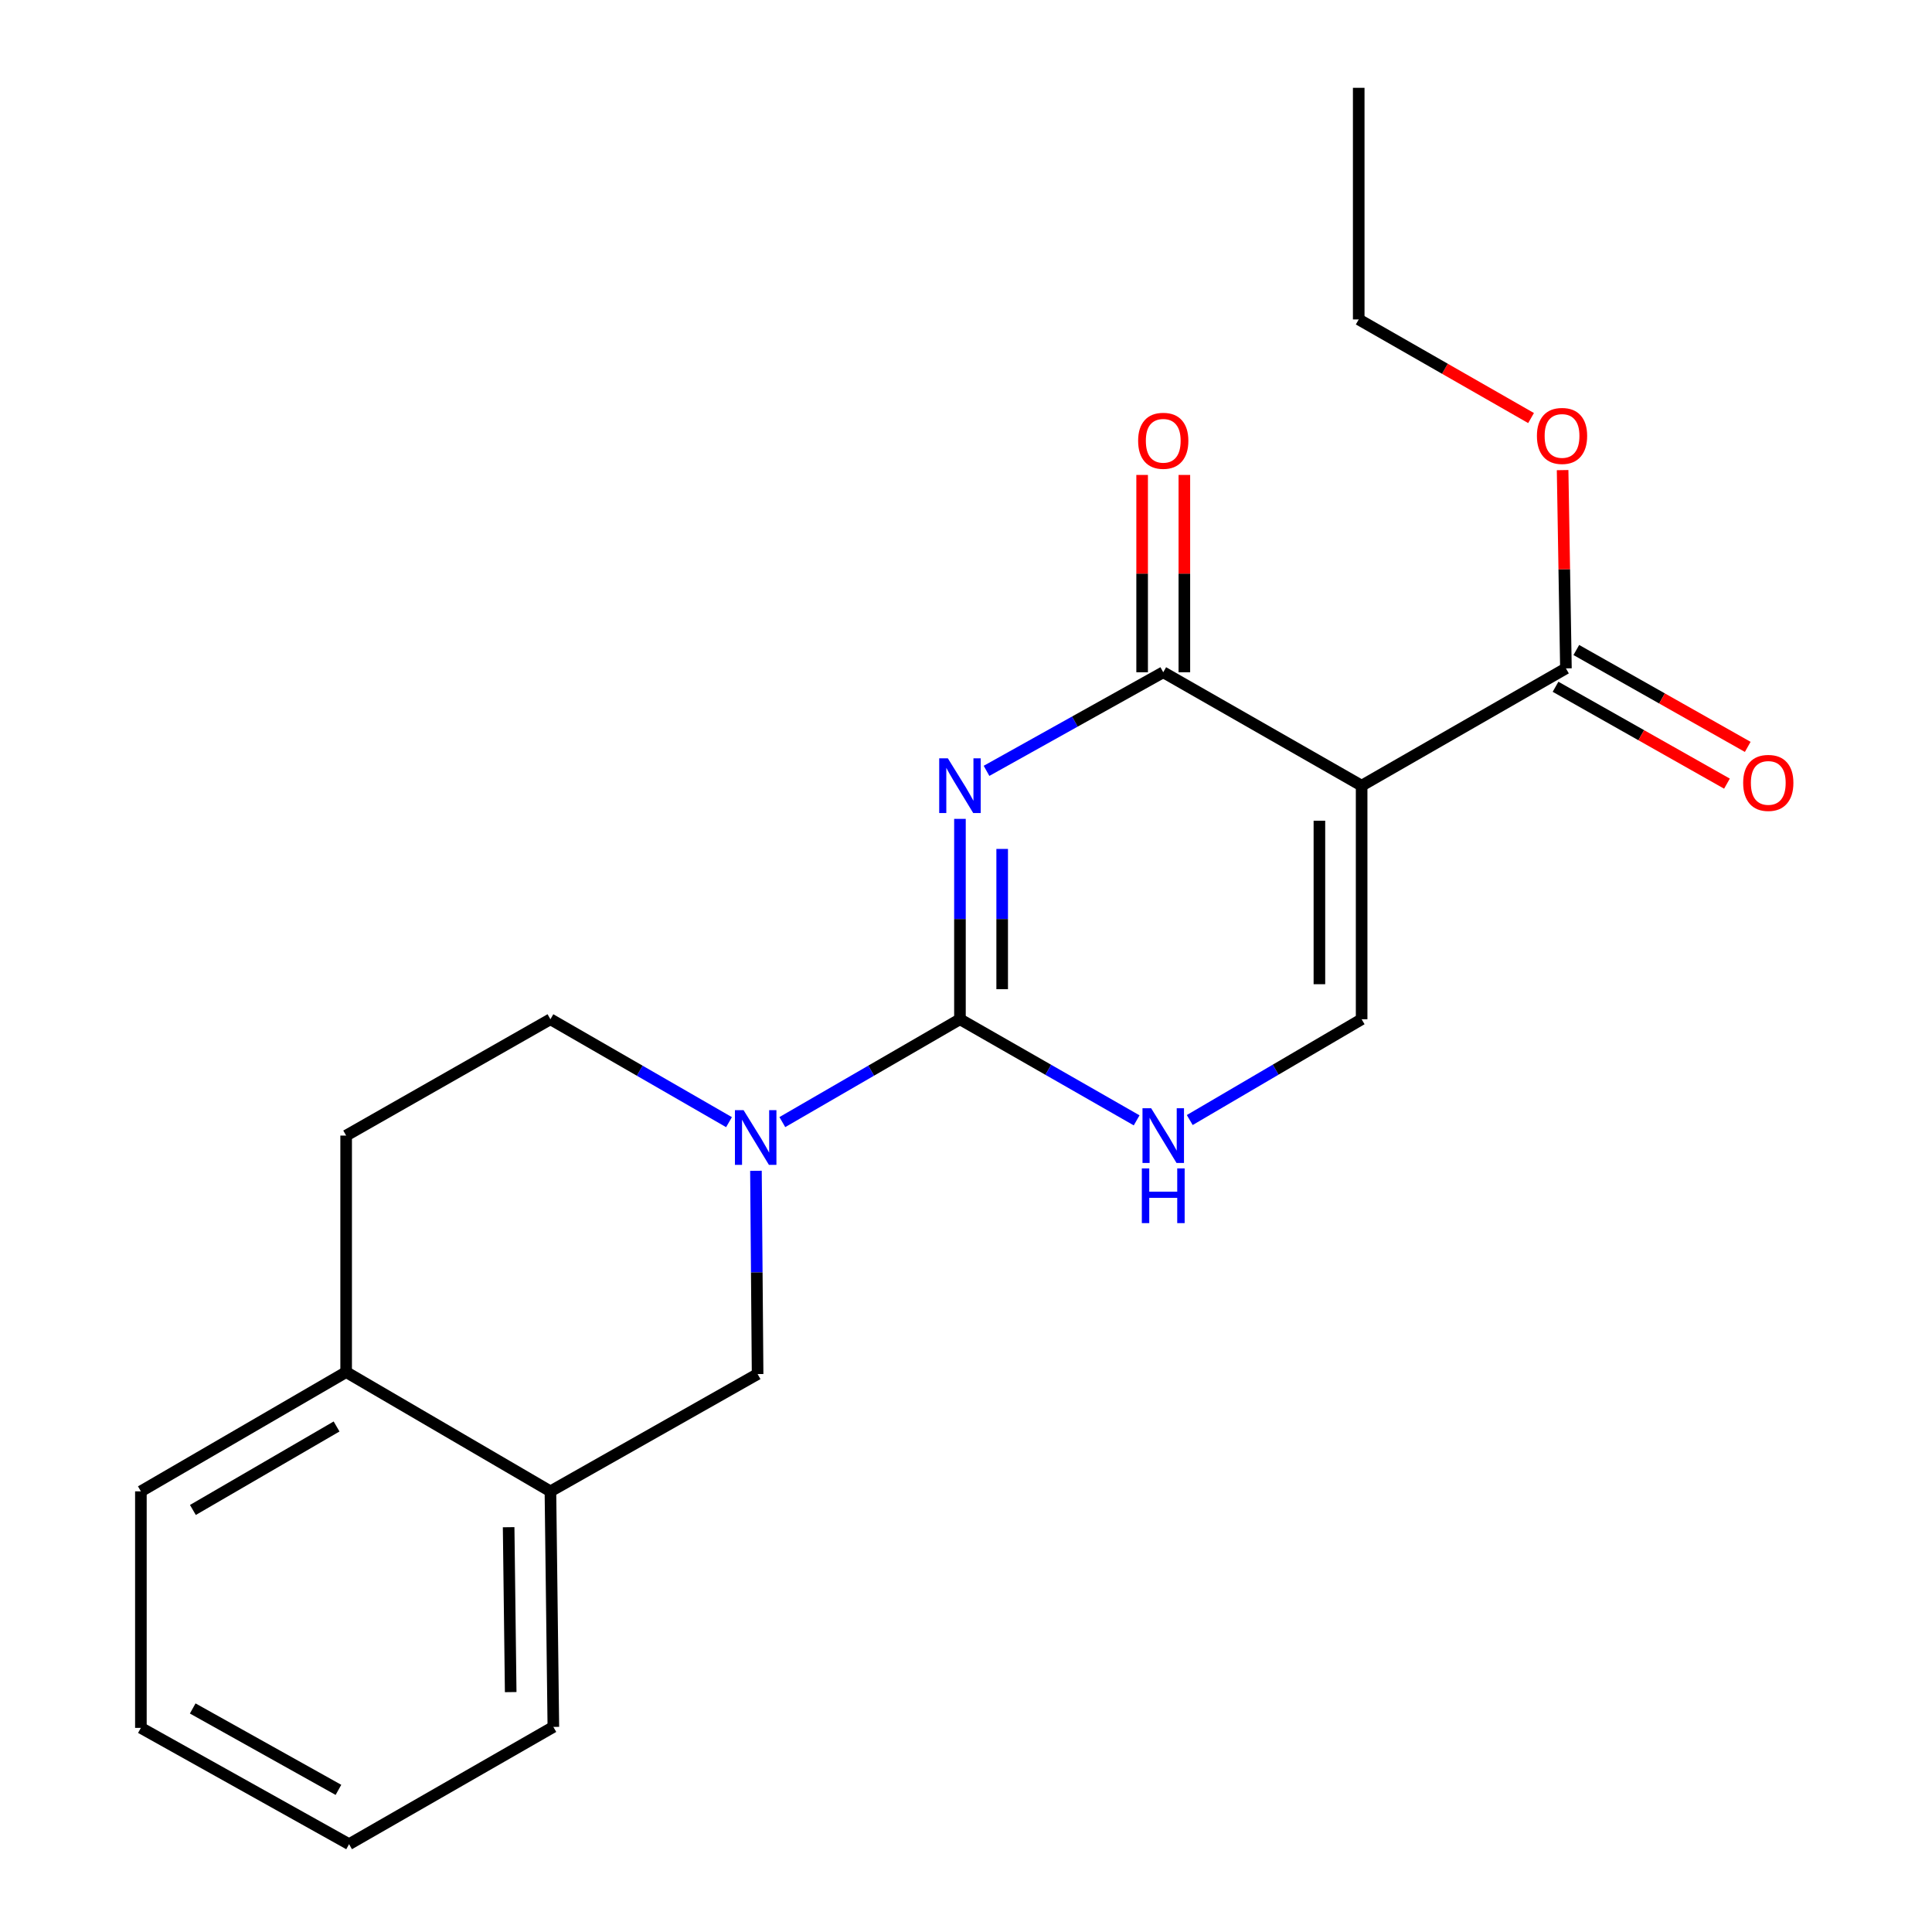 <?xml version='1.0' encoding='iso-8859-1'?>
<svg version='1.1' baseProfile='full'
              xmlns='http://www.w3.org/2000/svg'
                      xmlns:rdkit='http://www.rdkit.org/xml'
                      xmlns:xlink='http://www.w3.org/1999/xlink'
                  xml:space='preserve'
width='1000px' height='1000px' viewBox='0 0 1000 1000'>
<!-- END OF HEADER -->
<rect style='opacity:1.0;fill:#FFFFFF;stroke:none' width='1000' height='1000' x='0' y='0'> </rect>
<path class='bond-0' d='M 496.871,423.847 L 496.871,475.705' style='fill:none;fill-rule:evenodd;stroke:#0000FF;stroke-width:6px;stroke-linecap:butt;stroke-linejoin:miter;stroke-opacity:1' />
<path class='bond-0' d='M 496.871,475.705 L 496.871,527.562' style='fill:none;fill-rule:evenodd;stroke:#000000;stroke-width:6px;stroke-linecap:butt;stroke-linejoin:miter;stroke-opacity:1' />
<path class='bond-0' d='M 518.727,439.405 L 518.727,475.705' style='fill:none;fill-rule:evenodd;stroke:#0000FF;stroke-width:6px;stroke-linecap:butt;stroke-linejoin:miter;stroke-opacity:1' />
<path class='bond-0' d='M 518.727,475.705 L 518.727,512.005' style='fill:none;fill-rule:evenodd;stroke:#000000;stroke-width:6px;stroke-linecap:butt;stroke-linejoin:miter;stroke-opacity:1' />
<path class='bond-2' d='M 510.624,398.992 L 556.359,373.475' style='fill:none;fill-rule:evenodd;stroke:#0000FF;stroke-width:6px;stroke-linecap:butt;stroke-linejoin:miter;stroke-opacity:1' />
<path class='bond-2' d='M 556.359,373.475 L 602.093,347.959' style='fill:none;fill-rule:evenodd;stroke:#000000;stroke-width:6px;stroke-linecap:butt;stroke-linejoin:miter;stroke-opacity:1' />
<path class='bond-3' d='M 496.871,527.562 L 450.903,554.178' style='fill:none;fill-rule:evenodd;stroke:#000000;stroke-width:6px;stroke-linecap:butt;stroke-linejoin:miter;stroke-opacity:1' />
<path class='bond-3' d='M 450.903,554.178 L 404.934,580.795' style='fill:none;fill-rule:evenodd;stroke:#0000FF;stroke-width:6px;stroke-linecap:butt;stroke-linejoin:miter;stroke-opacity:1' />
<path class='bond-4' d='M 496.871,527.562 L 542.597,553.728' style='fill:none;fill-rule:evenodd;stroke:#000000;stroke-width:6px;stroke-linecap:butt;stroke-linejoin:miter;stroke-opacity:1' />
<path class='bond-4' d='M 542.597,553.728 L 588.323,579.894' style='fill:none;fill-rule:evenodd;stroke:#0000FF;stroke-width:6px;stroke-linecap:butt;stroke-linejoin:miter;stroke-opacity:1' />
<path class='bond-1' d='M 704.778,406.665 L 602.093,347.959' style='fill:none;fill-rule:evenodd;stroke:#000000;stroke-width:6px;stroke-linecap:butt;stroke-linejoin:miter;stroke-opacity:1' />
<path class='bond-5' d='M 704.778,406.665 L 704.778,527.562' style='fill:none;fill-rule:evenodd;stroke:#000000;stroke-width:6px;stroke-linecap:butt;stroke-linejoin:miter;stroke-opacity:1' />
<path class='bond-5' d='M 682.922,424.8 L 682.922,509.428' style='fill:none;fill-rule:evenodd;stroke:#000000;stroke-width:6px;stroke-linecap:butt;stroke-linejoin:miter;stroke-opacity:1' />
<path class='bond-6' d='M 704.778,406.665 L 810.522,345.955' style='fill:none;fill-rule:evenodd;stroke:#000000;stroke-width:6px;stroke-linecap:butt;stroke-linejoin:miter;stroke-opacity:1' />
<path class='bond-9' d='M 613.021,347.959 L 613.021,296.893' style='fill:none;fill-rule:evenodd;stroke:#000000;stroke-width:6px;stroke-linecap:butt;stroke-linejoin:miter;stroke-opacity:1' />
<path class='bond-9' d='M 613.021,296.893 L 613.021,245.826' style='fill:none;fill-rule:evenodd;stroke:#FF0000;stroke-width:6px;stroke-linecap:butt;stroke-linejoin:miter;stroke-opacity:1' />
<path class='bond-9' d='M 591.166,347.959 L 591.166,296.893' style='fill:none;fill-rule:evenodd;stroke:#000000;stroke-width:6px;stroke-linecap:butt;stroke-linejoin:miter;stroke-opacity:1' />
<path class='bond-9' d='M 591.166,296.893 L 591.166,245.826' style='fill:none;fill-rule:evenodd;stroke:#FF0000;stroke-width:6px;stroke-linecap:butt;stroke-linejoin:miter;stroke-opacity:1' />
<path class='bond-7' d='M 391.279,606.003 L 391.707,658.606' style='fill:none;fill-rule:evenodd;stroke:#0000FF;stroke-width:6px;stroke-linecap:butt;stroke-linejoin:miter;stroke-opacity:1' />
<path class='bond-7' d='M 391.707,658.606 L 392.135,711.209' style='fill:none;fill-rule:evenodd;stroke:#000000;stroke-width:6px;stroke-linecap:butt;stroke-linejoin:miter;stroke-opacity:1' />
<path class='bond-10' d='M 377.334,580.827 L 331.116,554.194' style='fill:none;fill-rule:evenodd;stroke:#0000FF;stroke-width:6px;stroke-linecap:butt;stroke-linejoin:miter;stroke-opacity:1' />
<path class='bond-10' d='M 331.116,554.194 L 284.898,527.562' style='fill:none;fill-rule:evenodd;stroke:#000000;stroke-width:6px;stroke-linecap:butt;stroke-linejoin:miter;stroke-opacity:1' />
<path class='bond-21' d='M 615.809,579.731 L 660.294,553.647' style='fill:none;fill-rule:evenodd;stroke:#0000FF;stroke-width:6px;stroke-linecap:butt;stroke-linejoin:miter;stroke-opacity:1' />
<path class='bond-21' d='M 660.294,553.647 L 704.778,527.562' style='fill:none;fill-rule:evenodd;stroke:#000000;stroke-width:6px;stroke-linecap:butt;stroke-linejoin:miter;stroke-opacity:1' />
<path class='bond-12' d='M 805.145,355.469 L 849.51,380.541' style='fill:none;fill-rule:evenodd;stroke:#000000;stroke-width:6px;stroke-linecap:butt;stroke-linejoin:miter;stroke-opacity:1' />
<path class='bond-12' d='M 849.51,380.541 L 893.874,405.614' style='fill:none;fill-rule:evenodd;stroke:#FF0000;stroke-width:6px;stroke-linecap:butt;stroke-linejoin:miter;stroke-opacity:1' />
<path class='bond-12' d='M 815.898,336.442 L 860.263,361.514' style='fill:none;fill-rule:evenodd;stroke:#000000;stroke-width:6px;stroke-linecap:butt;stroke-linejoin:miter;stroke-opacity:1' />
<path class='bond-12' d='M 860.263,361.514 L 904.627,386.587' style='fill:none;fill-rule:evenodd;stroke:#FF0000;stroke-width:6px;stroke-linecap:butt;stroke-linejoin:miter;stroke-opacity:1' />
<path class='bond-14' d='M 810.522,345.955 L 809.663,294.641' style='fill:none;fill-rule:evenodd;stroke:#000000;stroke-width:6px;stroke-linecap:butt;stroke-linejoin:miter;stroke-opacity:1' />
<path class='bond-14' d='M 809.663,294.641 L 808.804,243.326' style='fill:none;fill-rule:evenodd;stroke:#FF0000;stroke-width:6px;stroke-linecap:butt;stroke-linejoin:miter;stroke-opacity:1' />
<path class='bond-8' d='M 392.135,711.209 L 284.898,771.919' style='fill:none;fill-rule:evenodd;stroke:#000000;stroke-width:6px;stroke-linecap:butt;stroke-linejoin:miter;stroke-opacity:1' />
<path class='bond-15' d='M 284.898,771.919 L 286.415,893.848' style='fill:none;fill-rule:evenodd;stroke:#000000;stroke-width:6px;stroke-linecap:butt;stroke-linejoin:miter;stroke-opacity:1' />
<path class='bond-15' d='M 263.271,790.48 L 264.334,875.831' style='fill:none;fill-rule:evenodd;stroke:#000000;stroke-width:6px;stroke-linecap:butt;stroke-linejoin:miter;stroke-opacity:1' />
<path class='bond-22' d='M 284.898,771.919 L 179.166,710.189' style='fill:none;fill-rule:evenodd;stroke:#000000;stroke-width:6px;stroke-linecap:butt;stroke-linejoin:miter;stroke-opacity:1' />
<path class='bond-13' d='M 284.898,527.562 L 179.166,587.774' style='fill:none;fill-rule:evenodd;stroke:#000000;stroke-width:6px;stroke-linecap:butt;stroke-linejoin:miter;stroke-opacity:1' />
<path class='bond-11' d='M 179.166,710.189 L 179.166,587.774' style='fill:none;fill-rule:evenodd;stroke:#000000;stroke-width:6px;stroke-linecap:butt;stroke-linejoin:miter;stroke-opacity:1' />
<path class='bond-16' d='M 179.166,710.189 L 72.924,771.919' style='fill:none;fill-rule:evenodd;stroke:#000000;stroke-width:6px;stroke-linecap:butt;stroke-linejoin:miter;stroke-opacity:1' />
<path class='bond-16' d='M 174.209,738.346 L 99.84,781.556' style='fill:none;fill-rule:evenodd;stroke:#000000;stroke-width:6px;stroke-linecap:butt;stroke-linejoin:miter;stroke-opacity:1' />
<path class='bond-17' d='M 792.475,216.383 L 747.874,190.864' style='fill:none;fill-rule:evenodd;stroke:#FF0000;stroke-width:6px;stroke-linecap:butt;stroke-linejoin:miter;stroke-opacity:1' />
<path class='bond-17' d='M 747.874,190.864 L 703.272,165.344' style='fill:none;fill-rule:evenodd;stroke:#000000;stroke-width:6px;stroke-linecap:butt;stroke-linejoin:miter;stroke-opacity:1' />
<path class='bond-19' d='M 286.415,893.848 L 180.683,954.545' style='fill:none;fill-rule:evenodd;stroke:#000000;stroke-width:6px;stroke-linecap:butt;stroke-linejoin:miter;stroke-opacity:1' />
<path class='bond-20' d='M 72.924,771.919 L 72.924,894.346' style='fill:none;fill-rule:evenodd;stroke:#000000;stroke-width:6px;stroke-linecap:butt;stroke-linejoin:miter;stroke-opacity:1' />
<path class='bond-18' d='M 703.272,165.344 L 703.272,45.455' style='fill:none;fill-rule:evenodd;stroke:#000000;stroke-width:6px;stroke-linecap:butt;stroke-linejoin:miter;stroke-opacity:1' />
<path class='bond-23' d='M 180.683,954.545 L 72.924,894.346' style='fill:none;fill-rule:evenodd;stroke:#000000;stroke-width:6px;stroke-linecap:butt;stroke-linejoin:miter;stroke-opacity:1' />
<path class='bond-23' d='M 175.178,926.435 L 99.747,884.296' style='fill:none;fill-rule:evenodd;stroke:#000000;stroke-width:6px;stroke-linecap:butt;stroke-linejoin:miter;stroke-opacity:1' />
<path  class='atom-0' d='M 490.611 392.505
L 499.891 407.505
Q 500.811 408.985, 502.291 411.665
Q 503.771 414.345, 503.851 414.505
L 503.851 392.505
L 507.611 392.505
L 507.611 420.825
L 503.731 420.825
L 493.771 404.425
Q 492.611 402.505, 491.371 400.305
Q 490.171 398.105, 489.811 397.425
L 489.811 420.825
L 486.131 420.825
L 486.131 392.505
L 490.611 392.505
' fill='#0000FF'/>
<path  class='atom-4' d='M 384.879 574.622
L 394.159 589.622
Q 395.079 591.102, 396.559 593.782
Q 398.039 596.462, 398.119 596.622
L 398.119 574.622
L 401.879 574.622
L 401.879 602.942
L 397.999 602.942
L 388.039 586.542
Q 386.879 584.622, 385.639 582.422
Q 384.439 580.222, 384.079 579.542
L 384.079 602.942
L 380.399 602.942
L 380.399 574.622
L 384.879 574.622
' fill='#0000FF'/>
<path  class='atom-5' d='M 595.833 573.614
L 605.113 588.614
Q 606.033 590.094, 607.513 592.774
Q 608.993 595.454, 609.073 595.614
L 609.073 573.614
L 612.833 573.614
L 612.833 601.934
L 608.953 601.934
L 598.993 585.534
Q 597.833 583.614, 596.593 581.414
Q 595.393 579.214, 595.033 578.534
L 595.033 601.934
L 591.353 601.934
L 591.353 573.614
L 595.833 573.614
' fill='#0000FF'/>
<path  class='atom-5' d='M 591.013 604.766
L 594.853 604.766
L 594.853 616.806
L 609.333 616.806
L 609.333 604.766
L 613.173 604.766
L 613.173 633.086
L 609.333 633.086
L 609.333 620.006
L 594.853 620.006
L 594.853 633.086
L 591.013 633.086
L 591.013 604.766
' fill='#0000FF'/>
<path  class='atom-10' d='M 589.093 228.149
Q 589.093 221.349, 592.453 217.549
Q 595.813 213.749, 602.093 213.749
Q 608.373 213.749, 611.733 217.549
Q 615.093 221.349, 615.093 228.149
Q 615.093 235.029, 611.693 238.949
Q 608.293 242.829, 602.093 242.829
Q 595.853 242.829, 592.453 238.949
Q 589.093 235.069, 589.093 228.149
M 602.093 239.629
Q 606.413 239.629, 608.733 236.749
Q 611.093 233.829, 611.093 228.149
Q 611.093 222.589, 608.733 219.789
Q 606.413 216.949, 602.093 216.949
Q 597.773 216.949, 595.413 219.749
Q 593.093 222.549, 593.093 228.149
Q 593.093 233.869, 595.413 236.749
Q 597.773 239.629, 602.093 239.629
' fill='#FF0000'/>
<path  class='atom-13' d='M 902.258 405.227
Q 902.258 398.427, 905.618 394.627
Q 908.978 390.827, 915.258 390.827
Q 921.538 390.827, 924.898 394.627
Q 928.258 398.427, 928.258 405.227
Q 928.258 412.107, 924.858 416.027
Q 921.458 419.907, 915.258 419.907
Q 909.018 419.907, 905.618 416.027
Q 902.258 412.147, 902.258 405.227
M 915.258 416.707
Q 919.578 416.707, 921.898 413.827
Q 924.258 410.907, 924.258 405.227
Q 924.258 399.667, 921.898 396.867
Q 919.578 394.027, 915.258 394.027
Q 910.938 394.027, 908.578 396.827
Q 906.258 399.627, 906.258 405.227
Q 906.258 410.947, 908.578 413.827
Q 910.938 416.707, 915.258 416.707
' fill='#FF0000'/>
<path  class='atom-15' d='M 795.506 225.636
Q 795.506 218.836, 798.866 215.036
Q 802.226 211.236, 808.506 211.236
Q 814.786 211.236, 818.146 215.036
Q 821.506 218.836, 821.506 225.636
Q 821.506 232.516, 818.106 236.436
Q 814.706 240.316, 808.506 240.316
Q 802.266 240.316, 798.866 236.436
Q 795.506 232.556, 795.506 225.636
M 808.506 237.116
Q 812.826 237.116, 815.146 234.236
Q 817.506 231.316, 817.506 225.636
Q 817.506 220.076, 815.146 217.276
Q 812.826 214.436, 808.506 214.436
Q 804.186 214.436, 801.826 217.236
Q 799.506 220.036, 799.506 225.636
Q 799.506 231.356, 801.826 234.236
Q 804.186 237.116, 808.506 237.116
' fill='#FF0000'/>
</svg>
